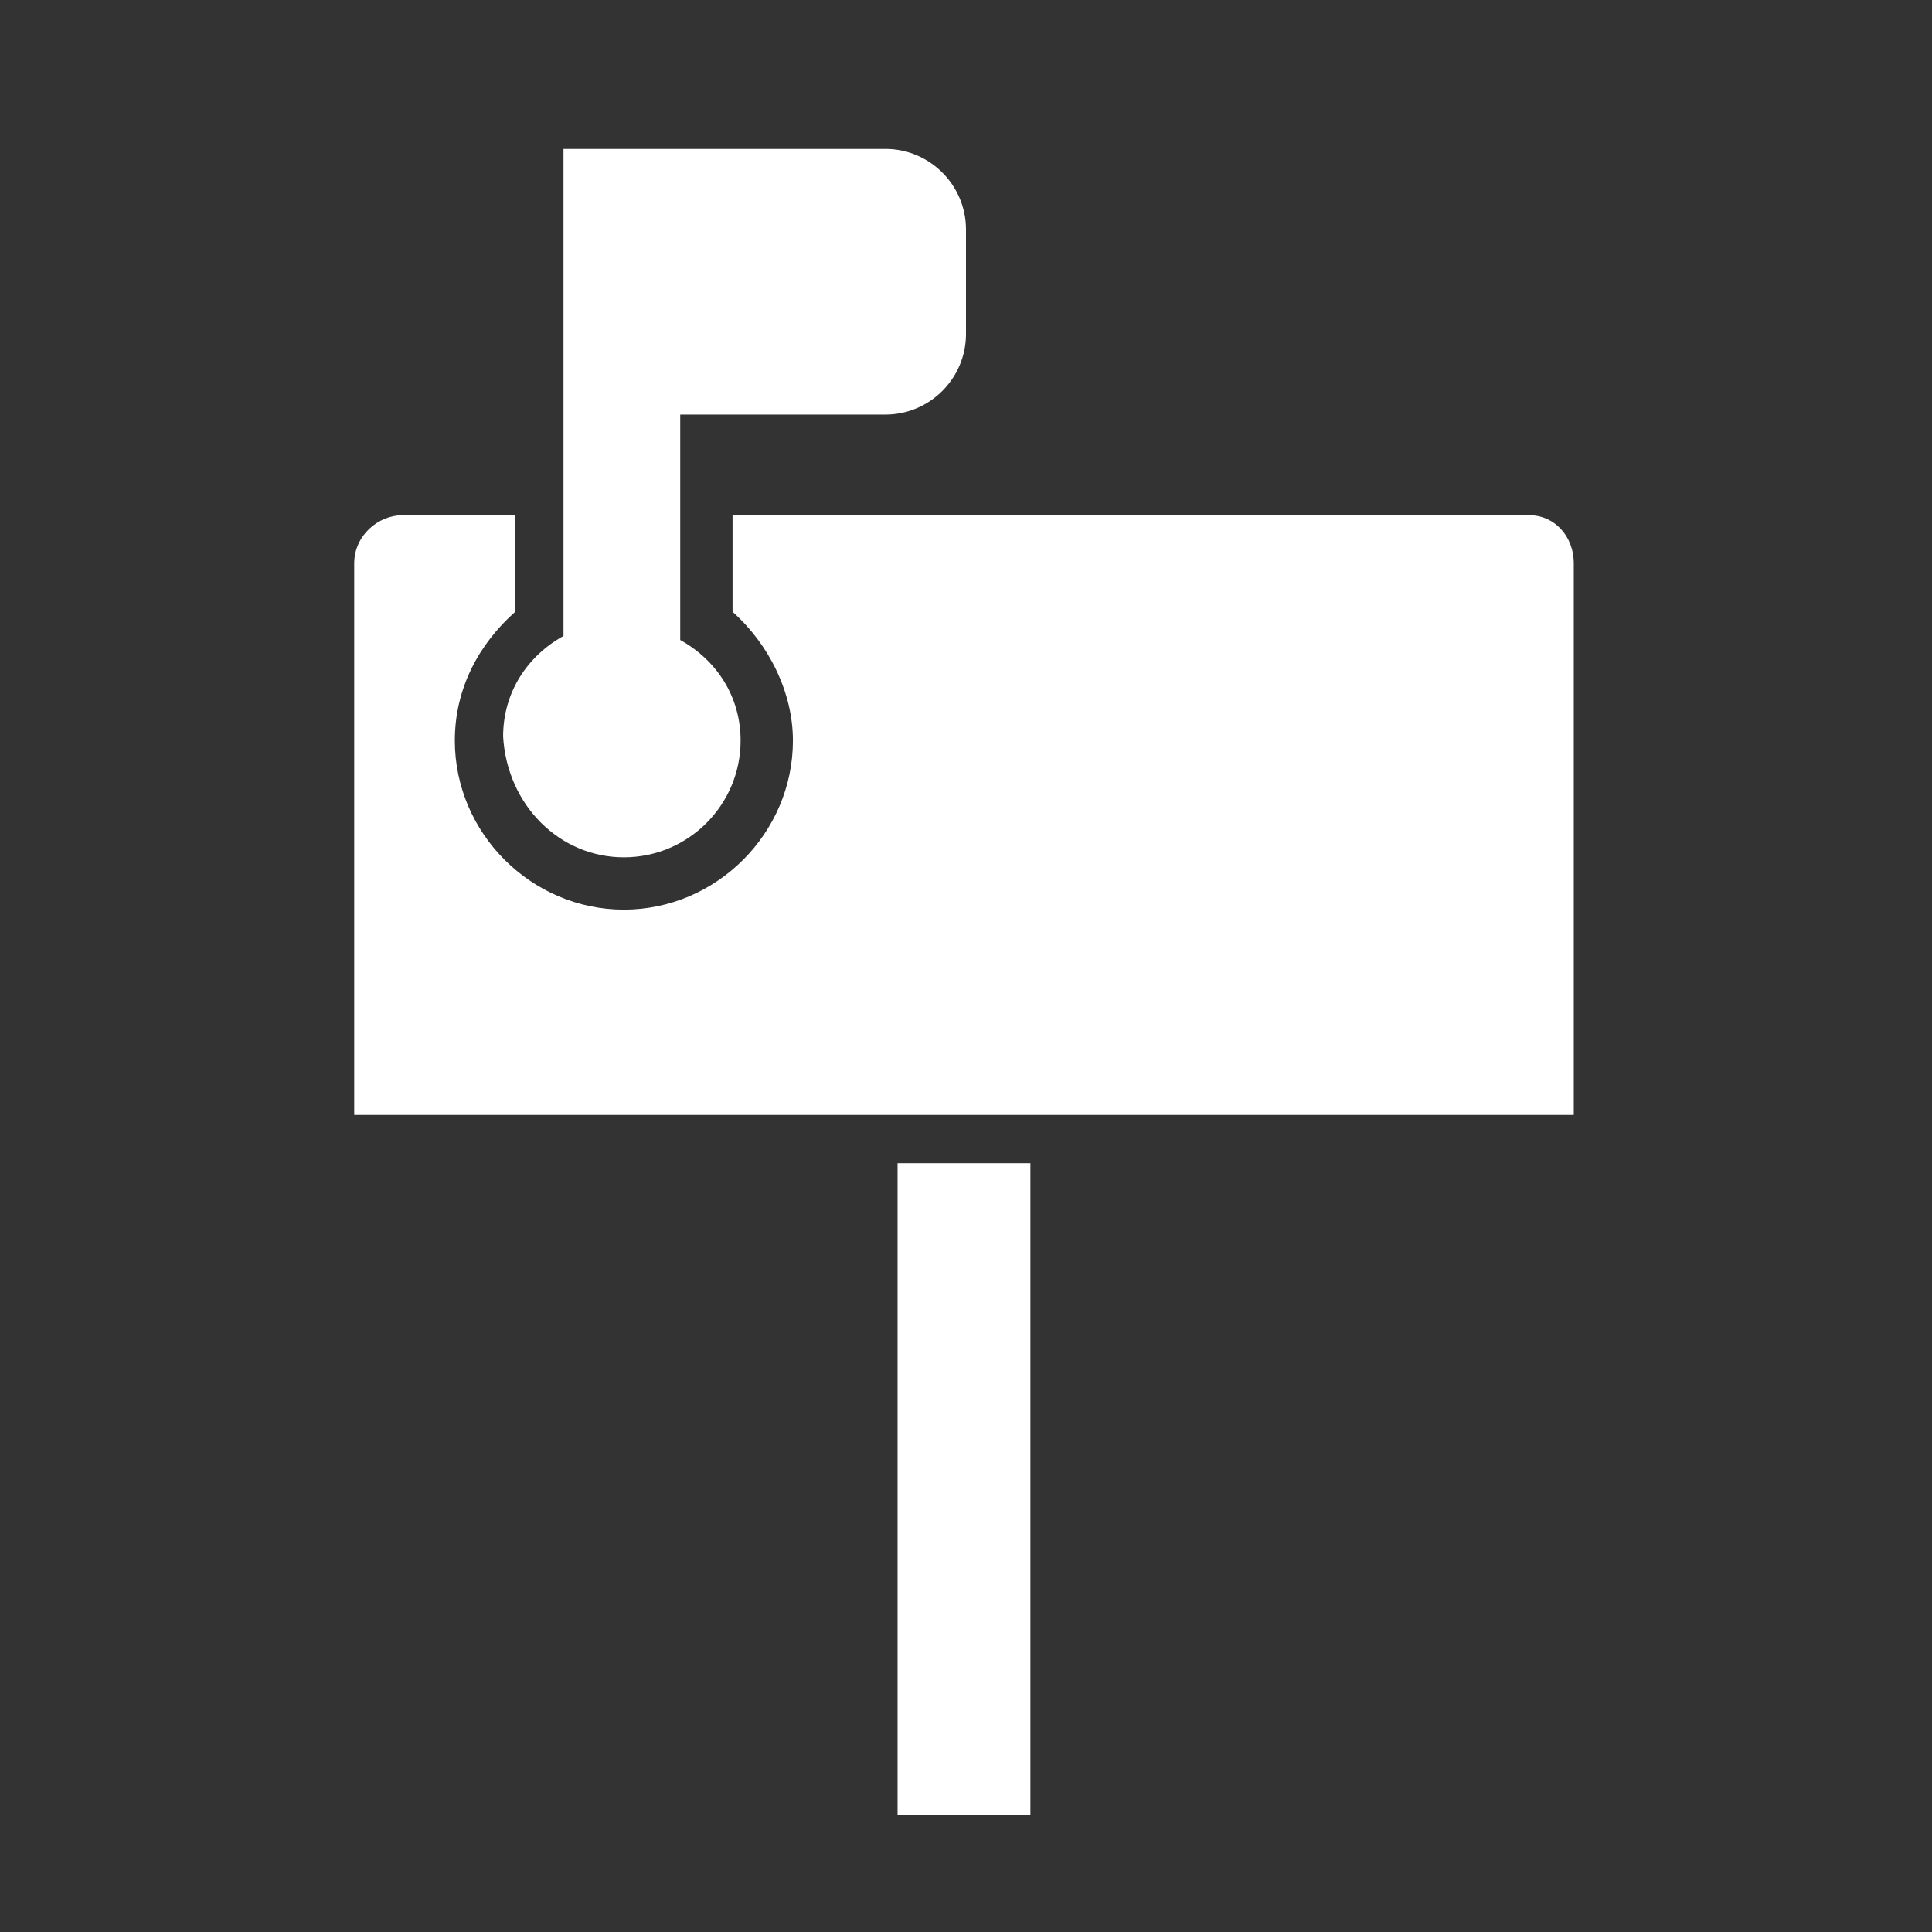 <?xml version="1.0" encoding="utf-8"?>
<!-- Generator: Adobe Illustrator 19.1.0, SVG Export Plug-In . SVG Version: 6.00 Build 0)  -->
<!DOCTYPE svg PUBLIC "-//W3C//DTD SVG 1.1//EN" "http://www.w3.org/Graphics/SVG/1.1/DTD/svg11.dtd">
<svg version="1.1" id="Layer_1" xmlns="http://www.w3.org/2000/svg" xmlns:xlink="http://www.w3.org/1999/xlink" x="0px" y="0px"
	 viewBox="0 0 48 48" style="enable-background:new 0 0 48 48;" xml:space="preserve">
<rect x="0" y="0" width="48" height="48" fill="#333333" stroke="none"/>
<style type="text/css">
	.st0{fill:#FFFFFF;}
	.st1{fill:#CC6B58;}
</style>
<g>
	<g>
		<g>
			<path class="st0" d="M-455,12.7c-6,0-10.8,4.6-10.8,10.3c0,6.8,4.7,8.5,4.7,12.4c0,1,0.7,1.9,1.9,2.5c-0.2,0.2-0.4,0.4-0.4,0.6
				c0,0.3,0.2,0.6,0.6,0.8c-0.4,0.2-0.6,0.5-0.6,0.8c0,0.3,0.2,0.6,0.6,0.8c-0.4,0.2-0.6,0.5-0.6,0.8c0,0.4,0.3,0.7,0.9,1
				c-0.2,0.2-0.3,0.4-0.3,0.7c0,0.7,1.1,1.3,2.6,1.5c0.3,0.5,0.8,0.8,1.4,0.8c0.6,0,1.2-0.3,1.4-0.8c1.5-0.2,2.6-0.8,2.6-1.5
				c0-0.2-0.1-0.4-0.3-0.6c0.6-0.3,0.9-0.6,0.9-1c0-0.3-0.2-0.6-0.6-0.8c0.4-0.2,0.6-0.5,0.6-0.8c0-0.3-0.2-0.6-0.6-0.8
				c0.4-0.2,0.6-0.5,0.6-0.8c0-0.2-0.1-0.5-0.4-0.7c1.1-0.7,1.8-1.6,1.8-2.5c0-3.9,4.7-5.7,4.7-12.4C-444.2,17.4-449,12.7-455,12.7z
				 M-449.4,29.5c-1.1,1.6-2.3,3.4-2.4,5.8c-0.4,0.4-1.7,1.1-3.3,1.1c-1.6,0-2.9-0.7-3.3-1.1c-0.1-2.5-1.3-4.2-2.4-5.8
				c-1.2-1.8-2.3-3.4-2.3-6.4c0-4.1,3.6-7.5,8-7.5c4.4,0,8,3.4,8,7.5C-447,26-448.2,27.7-449.4,29.5z"/>
			<path class="st0" d="M-455,9.1c0.8,0,1.4-0.8,1.4-1.9V3.9c0-1-0.6-1.9-1.4-1.9s-1.4,0.8-1.4,1.9v3.3
				C-456.4,8.3-455.8,9.1-455,9.1z"/>
			<path class="st0" d="M-462.2,11.1c0.7-0.4,0.8-1.4,0.3-2.3l-1.7-2.9c-0.5-0.9-1.5-1.3-2.2-0.9s-0.8,1.4-0.3,2.3l1.7,2.9
				C-463.9,11-462.9,11.4-462.2,11.1z"/>
			<path class="st0" d="M-468.4,14.2l-2.9-1.7c-0.9-0.5-1.9-0.4-2.3,0.3c-0.4,0.7,0,1.6,0.9,2.2l2.9,1.7c0.9,0.5,1.9,0.4,2.3-0.3
				C-467.1,15.7-467.5,14.7-468.4,14.2z"/>
			<path class="st0" d="M-437.3,32.2l-2.9-1.7c-0.9-0.5-1.9-0.4-2.3,0.3c-0.4,0.7,0,1.6,0.9,2.2l2.9,1.7c0.9,0.5,1.9,0.4,2.3-0.3
				C-436,33.7-436.4,32.7-437.3,32.2z"/>
			<path class="st0" d="M-469.5,23.6c0-0.8-0.8-1.4-1.9-1.4h-3.3c-1,0-1.9,0.6-1.9,1.4c0,0.8,0.8,1.4,1.9,1.4h3.3
				C-470.3,25-469.5,24.4-469.5,23.6z"/>
			<path class="st0" d="M-435.3,22.2h-3.3c-1,0-1.9,0.6-1.9,1.4c0,0.8,0.8,1.4,1.9,1.4h3.3c1,0,1.9-0.6,1.9-1.4
				C-433.5,22.8-434.3,22.2-435.3,22.2z"/>
			<path class="st0" d="M-469.8,30.5l-2.9,1.7c-0.9,0.5-1.3,1.5-0.9,2.2c0.4,0.7,1.4,0.8,2.3,0.3l2.9-1.7c0.9-0.5,1.3-1.5,0.9-2.2
				C-467.9,30.1-469,30-469.8,30.5z"/>
			<path class="st0" d="M-440.2,16.6l2.9-1.7c0.9-0.5,1.3-1.5,0.9-2.2c-0.4-0.7-1.4-0.8-2.3-0.3l-2.9,1.7c-0.9,0.5-1.3,1.5-0.9,2.2
				C-442.1,17-441,17.1-440.2,16.6z"/>
			<path class="st0" d="M-444.2,4.9c-0.7-0.4-1.6,0-2.2,0.9l-1.7,2.9c-0.5,0.9-0.4,1.9,0.3,2.3c0.7,0.4,1.6,0,2.2-0.9l1.7-2.9
				C-443.4,6.4-443.6,5.3-444.2,4.9z"/>
		</g>
	</g>
</g>
<g>
	<path class="st0" d="M-508.5,34.5l-8.5-15.8V9.3c0-0.9-0.7-1.6-1.6-1.6h-8.7c-0.9,0-1.6,0.7-1.6,1.6v9.4l-8.5,15.8
		c-0.7,1.2-0.6,2.7,0.1,3.8c0.7,1.2,2,1.9,3.3,1.9h22.2c1.4,0,2.6-0.7,3.3-1.9C-507.9,37.2-507.8,35.7-508.5,34.5z M-521.6,27.9
		c0.8,0,1.4,0.6,1.4,1.4c0,0.8-0.6,1.4-1.4,1.4c-0.8,0-1.4-0.6-1.4-1.4C-523,28.5-522.4,27.9-521.6,27.9z M-525.5,19.6
		c0.8,0,1.4,0.6,1.4,1.4c0,0.8-0.6,1.4-1.4,1.4c-0.8,0-1.4-0.6-1.4-1.4C-526.9,20.2-526.2,19.6-525.5,19.6z M-525.5,24.4
		c1.2,0,2.2,1,2.2,2.2c0,1.2-1,2.2-2.2,2.2c-1.2,0-2.2-1-2.2-2.2C-527.7,25.4-526.7,24.4-525.5,24.4z M-512.6,35.9
		c-0.3,0.5-0.8,0.8-1.4,0.8h-18c-0.6,0-1.1-0.3-1.4-0.8c-0.3-0.5-0.3-1.1,0-1.6l2.2-3.9c0.3-0.6,0.9-0.9,1.6-0.8
		c2.9,0.3,6.1,2.7,9,2.6c1.5-0.1,3-0.6,4.4-1.4c0.8-0.4,1.7-0.1,2.2,0.6l1.6,2.8C-512.3,34.8-512.3,35.4-512.6,35.9z"/>
</g>
<g>
	<g>
		<path class="st0" d="M-366.9,11.4h-11.8l-0.7-1.4c0-0.9-0.7-1.6-1.6-1.6c-0.9,0-1.6,0.7-1.6,1.6l-0.7,1.4h-11.8
			c-2.6,0-4.7,2.1-4.7,4.7v18.8c0,2.6,2.1,4.7,4.7,4.7h28.2c2.6,0,4.7-2.1,4.7-4.7V16.1C-362.2,13.5-364.3,11.4-366.9,11.4z
			 M-365.3,34.9c0,0.9-0.7,1.6-1.6,1.6h-28.2c-0.9,0-1.6-0.7-1.6-1.6V16.1c0-0.9,0.7-1.6,1.6-1.6h28.2c0.9,0,1.6,0.7,1.6,1.6V34.9z"
			/>
		<path class="st0" d="M-366.9,15.6h-28.2c-0.2,0-0.4,0.2-0.4,0.4v18.8c0,0.2,0.2,0.4,0.4,0.4h21.1c-0.1-0.2-0.1-0.4-0.1-0.6
			c0-0.6,0.3-1.1,0.7-1.1h4.7c0.4,0,0.7,0.5,0.7,1.1c0,0.2,0,0.4-0.1,0.6h1.3c0.2,0,0.4-0.2,0.4-0.4V16.1
			C-366.5,15.8-366.7,15.6-366.9,15.6z"/>
	</g>
</g>
<g>
	<g>
		<path class="st0" d="M-311.9,21.9c-0.6,0-1.2,0.5-1.2,1.2c0,6.2,4.8,11.4,10.9,12v4h-6.5c-0.6,0-1.2,0.5-1.2,1.2
			c0,0.6,0.5,1.2,1.2,1.2h7.7h7.7c0.6,0,1.2-0.5,1.2-1.2c0-0.7-0.5-1.2-1.2-1.2h-6.5v-4c6.1-0.6,10.9-5.7,10.9-12
			c0-0.6-0.5-1.2-1.2-1.2c-0.6,0-1.2,0.5-1.2,1.2c0,5.3-4.3,9.7-9.7,9.7c-5.3,0-9.7-4.3-9.7-9.7C-310.7,22.4-311.2,21.9-311.9,21.9z
			"/>
		<path class="st0" d="M-301.8,31h1.7c3.5,0,6.2-2.8,6.2-6.2H-308C-308,28.2-305.2,31-301.8,31z"/>
		<path class="st0" d="M-300.1,6.6h-1.7c-3.5,0-6.2,2.8-6.2,6.2h14.2C-293.8,9.4-296.6,6.6-300.1,6.6z"/>
		<rect x="-308" y="14" class="st0" width="14.1" height="2.4"/>
		<rect x="-308" y="17.6" class="st0" width="14.1" height="2.4"/>
		<rect x="-308.1" y="21.2" class="st0" width="14.1" height="2.4"/>
	</g>
</g>
<g>
	<g>
		<g>
			<path class="st0" d="M-230,5.5c-10.2,0-18.5,8.3-18.5,18.5s8.3,18.5,18.5,18.5c10.2,0,18.5-8.3,18.5-18.5
				C-211.5,13.8-219.8,5.5-230,5.5z M-233.6,12.1l0.9,0.2v-1.1l0.3-0.3l0.4,0.7l0.7,0.8l-0.3,0.4l-1.1,0.3v-0.7l-0.9,0.7l-0.3-0.4
				L-233.6,12.1z M-246.9,23.6c0.1-3.6,1.3-6.9,3.3-9.6c0.1,0,0.1,0,0.1,0c0,0.3-0.3,0.3,0,1c0.4,0.8,0.1,1.2,0.1,1.2
				s-1.1,0.8-1.3,0.9c-0.2,0.1-0.7,0.8-0.4,0.6c0.3-0.2,0.7-0.4,0.4,0.1c-0.3,0.5-0.9,1.3-1,1.7c-0.1,0.3-0.8,1.1-0.8,1.5
				s-0.3,1.1-0.2,1.5C-246.7,22.7-246.8,23.3-246.9,23.6z M-240.3,34.3l-0.3,1l0.3,0.8c0,0-0.4,0.3-0.6,0.3c-0.2,0-0.3,0.1-0.6,0.1
				c-2.4-2.3-4.2-5.3-5-8.6c0.1,0,0.2,0.1,0.4,0.2c0.2,0.2,0.4,0.3,0.7,0.4c0.3,0.1,0.4,0.3,0.8,0.5s0.3,0.1,0.8,0.6
				c0.5,0.6,0.4,0.6,0.6,0.9s0.3,0.6,0.4,0.8s0.5,0.3,0.7,0.4s0.5,0.3,0.7,0.3c0.2,0,0.8,0.6,1.1,0.6c0.3,0.1,0.3,0.7,0.3,0.7
				L-240.3,34.3z M-237.8,9.6c-0.8,0.9-0.6,0.6-0.8,0.9c-0.2,0.3-0.1,0.3-0.6,0.6c-0.4,0.3-0.6,0.7-0.6,0.7l-0.7,0.3l-0.6-0.3
				c0,0-0.5,0.2-0.4-0.1c0-0.1,0-0.1,0.1-0.2c1.6-1.4,3.4-2.6,5.4-3.4c-0.2,0.3-0.4,0.5-0.4,0.5S-236.9,8.7-237.8,9.6z M-218.3,32.5
				c-0.1,0.3-0.2,0.7-0.3,1c-0.1,0.3-0.4,0.8-0.6,0.9c-0.2,0.1-0.5,0.5-0.7,0.6c-0.2,0.1-0.3-0.5-0.3-0.7c0.1-0.3,0.4-1,0.4-1
				s0.1-0.4,0.1-0.6c0.1-0.3,0.8-0.6,0.8-0.6l0.5-1c0,0,0.1,0.3,0.1,0.4C-218.2,31.8-218.2,32.3-218.3,32.5z M-218.1,26.5
				c-0.1,0.2-0.5,0.7-0.7,1s-0.4,0.6-0.8,1c-0.4,0.3-0.4,0.6-0.6,0.9c-0.2,0.3-0.4,0.8-0.4,0.8s0.1,1.3,0.2,1.5c0.1,0.3-0.4,1-0.4,1
				l-0.6,0.6l-0.8,1l0.1,1c0,0-0.6,0.4-0.9,0.7c-0.3,0.3-0.3,0.4-0.5,0.7c-0.3,0.3-0.9,0.7-1.2,0.8c-0.3,0.1-1.3,0.3-1.3,0.3v-0.6
				l-0.4-0.6c0,0-0.4-0.8-0.5-1c-0.2-0.3-0.2-0.6-0.5-1c-0.3-0.3-0.5-0.6-0.5-0.8c-0.1-0.2,0-0.8,0-0.8s0.2-0.7,0.4-1
				c0.1-0.3,0-0.6-0.1-0.9c-0.1-0.3-0.2-0.9-0.2-1.1c0-0.2-0.5-0.5-0.7-0.7c-0.2-0.2-0.1-0.4-0.1-0.7c0-0.3-0.2-0.8-0.1-1.3
				c0.1-0.4-0.6-0.1-1,0c-0.4,0.1-0.6-0.1-0.6-0.5c0-0.4-0.7-0.1-1.1,0.2c-0.4,0.3-1,0.3-1.5,0.4c-0.5,0.2-0.8-0.2-0.8-0.2
				s-0.4-0.4-0.8-0.6c-0.3-0.2-0.6-0.6-0.9-0.9c-0.3-0.3-0.9-1.3-1-1.7c-0.1-0.4,0-0.6,0-1.1c0-0.4,0-0.7,0.1-1
				c0.1-0.3,0.3-0.7,0.4-1c0.2-0.3,0.9-0.7,1.1-0.8c0.2-0.1,0.6-0.5,0.6-0.8c0-0.3,0.3-0.4,0.4-0.6c0.1-0.3,0.6-0.9,1.2-0.6
				c0,0,0.5-0.1,0.7-0.1s0.7-0.3,1-0.4c0.3-0.1,0.9-0.2,0.9-0.2s0.5,0.2,0.7,0.2s0.8-0.1,0.8-0.1s0.3,0.9,0.3,1.1s0.2,0.4,0.5,0.5
				c0.3,0.1,1.8,0.4,2.4-0.1c0.1-0.1,0.6,0.2,0.6,0.2s1.6,0.3,1.9,0.5c0.3,0.2,0.7,0.3,0.8,0.5c0.1,0.2,0.6,0.8,0.6,1
				c0.1,0.2,0.4,0.9,0.5,1.1c0.1,0.3,0.3,0.9,0.4,1.2c0.2,0.3,1.3,1.7,1.7,2.4l1.2-0.2C-217.9,25.8-218,26.3-218.1,26.5z
				 M-213.4,24.1c-0.1-0.3-0.4-1.2-0.4-1.2s-0.4-0.5-0.6-0.6c-0.3-0.1-0.4-0.4-0.9-0.7c-0.4-0.3-0.6-0.4-1-0.4
				c-0.4,0-0.8-0.5-1.2-0.8c-0.4-0.3-0.5-0.1-0.5-0.1s0.5,0.8,0.5,1c0,0.2,0.6,0.5,1.2,0.4c0,0,0.4,0.7,0.6,0.9
				c0.2,0.2-0.1,0.4-0.4,0.6c-0.4,0.3-0.3,0.2-0.5,0.4c-0.2,0.2-0.8,0.5-1,0.6c-0.2,0.1-1,0.5-1.3,0.1c-0.2-0.2-0.1-0.6-0.3-0.8
				c-0.1-0.3-1.5-2.2-2.1-3.1c-0.1-0.2-0.4-0.6-0.6-0.8c-0.2-0.1,0.4-0.1,0.4-0.1s0-0.4-0.1-0.8c-0.1-0.3,0.1-0.8,0.1-0.8
				s-0.6,0.4-0.8,0.5c-0.2,0.1-0.4-0.3-0.6-0.6c-0.3-0.3-0.5-0.7-0.6-1c-0.1-0.3,0.3-0.4,0.3-0.4l0.6-0.3c0,0,0.7-0.1,1.2-0.1
				c0.4,0.1,1.1,0.1,1.1,0.1s0.2-0.4-0.1-0.6c-0.3-0.2-0.8-0.5-1.1-0.4c-0.3,0.1,0.1-0.3,0.4-0.6l-0.7-0.1c0,0-0.6,0.3-0.8,0.4
				c-0.2,0.1-0.5,0.2-0.8,0.5c-0.3,0.3,0.1,0.8-0.2,0.9c-0.3,0.1-0.4,0.2-0.6,0.3c-0.2,0.1-0.8,0-0.8,0c-0.7,0-0.2,0.6-0.1,0.8
				l-0.5-0.6l-0.4-0.9c0,0-0.5-0.4-0.8-0.5c-0.3-0.1-1-0.6-1-0.6l0.1,0.6l0.7,0.7l0.1,0l0.5,0.5l-0.8,0.1v-0.5
				c-1.3-0.2-0.7-0.4-0.7-0.5c-0.2-0.1-0.7-0.4-0.7-0.4s-0.8,0.1-1,0.2c-0.2,0.1-0.3,0.3-0.6,0.4c-0.4,0.1-0.6,0.3-0.7,0.5
				c-0.1,0.2-0.5,0.8-0.8,1c-0.3,0.3-0.7,0.2-0.9,0.2c-0.2,0-1.1-0.3-1.1-0.3v-1.1c0,0,0.1-0.6,0.1-0.8l0.6-0.1l0.9-0.2l0.3-0.2
				l0.4-0.5c0,0-0.4-0.3-0.1-0.8c0.2-0.2,0.7-0.3,1-0.4c0.3-0.2,0.6-0.3,0.6-0.3s0.4-0.4,0.9-0.8c0,0,0.3-0.2,0.7-0.3
				c0,0,1.1,1,1.3,1s0.9-0.4,0.9-0.4s0.2-0.6,0.1-0.8c-0.1-0.2-0.4-0.8-0.4-0.8s-0.2,0.3-0.4,0.6c-0.2,0.3-0.3,0.6-0.3,0.6
				s-0.9-0.1-1-0.3c-0.1-0.2-0.2-0.5-0.3-0.7c-0.1-0.2-0.6-0.2-1-0.1c-0.4,0.1,0.1-0.7,0.1-0.7s0.4-0.5,0.6-0.5
				c0.3,0,0.8-0.3,1.1-0.4c0.3-0.1,1-0.6,1.3-0.6c0.3,0,0.7-0.1,0.9-0.1c0.2,0,1,0,1,0l1.3,0.1c0,0,1.2,0.5,0.8,0.8
				c0,0,0.5,0.3,0.6,0.5c0.2,0.2,0.6-0.1,0.9-0.3c4.8,3,8,8.3,8,14.4c0,0.3,0,0.6,0,1C-213.2,24.7-213.4,24.3-213.4,24.1z"/>
			<polygon class="st0" points="-233.2,12.3 -233.2,12.4 -233.2,12.4 			"/>
		</g>
	</g>
</g>
<g>
	<g id="Layer_1_3_">
		<g>
			<path class="st0" d="M-151.6,38.8h-32.8c-0.9,0-1.6,0.7-1.6,1.6c0,0.9,0.7,1.6,1.6,1.6h32.8c0.9,0,1.6-0.7,1.6-1.6
				C-150,39.5-150.7,38.8-151.6,38.8z"/>
			<path class="st0" d="M-182.4,34.5c-0.9,0-1.6,0.7-1.6,1.6c0,0.9,0.7,1.6,1.6,1.6h28.7c0.9,0,1.6-0.7,1.6-1.6
				c0-0.9-0.7-1.6-1.6-1.6h-0.4V19.7h0.4c0.5,0,0.8-0.4,0.8-0.8c0-0.5-0.4-0.8-0.8-0.8h-28.7c-0.5,0-0.8,0.4-0.8,0.8
				c0,0.5,0.4,0.8,0.8,0.8h0.4v14.8L-182.4,34.5L-182.4,34.5z M-157.3,19.7v14.8h-4.9V19.7H-157.3z M-165.5,19.7v14.8h-4.9V19.7
				H-165.5z M-178.7,19.7h4.9v14.8h-4.9V19.7z"/>
			<path class="st0" d="M-184.4,16.6h32.8c0,0,0,0,0,0c0.9,0,1.6-0.7,1.6-1.6c0-0.7-0.5-1.3-1.1-1.6l-16.3-7.3
				c-0.4-0.2-0.9-0.2-1.3,0l-16.4,7.4c-0.7,0.3-1.1,1.1-0.9,1.8C-185.9,16.1-185.2,16.6-184.4,16.6z"/>
		</g>
	</g>
</g>
<g>
	<g>
		<path class="st1" d="M-95.5,11.1V7.7c0-0.9-0.8-1.7-1.7-1.7c-0.9,0-1.7,0.8-1.7,1.7v3.4c0,0.9,0.8,1.7,1.7,1.7
			C-96.3,12.8-95.5,12-95.5,11.1z"/>
		<path class="st1" d="M-112.2,12.8c0.7,0,1.3-0.6,1.3-1.3V7.2c0-0.7-0.6-1.3-1.3-1.3h-0.9c-0.7,0-1.3,0.6-1.3,1.3v4.3
			c0,0.7,0.6,1.3,1.3,1.3H-112.2z"/>
		<path class="st1" d="M-121.8,9.4c-0.6,0-1.1,0.5-1.1,1.1v30.3c0,0.6,0.5,1.1,1.1,1.1H-88c0.6,0,1.1-0.5,1.1-1.1V10.5
			c0-0.6-0.5-1.1-1.1-1.1h-5.8v3.2c0,1.1-1.1,1.9-2.6,1.9h-1.7c-1.4,0-2.6-0.9-2.6-1.9V9.4h-8.5v3.2c0,1.1-1.1,1.9-2.6,1.9h-1.7
			c-1.4,0-2.6-0.9-2.6-1.9V9.4H-121.8z M-93.8,21.4h5.1v5.1h-5.1V21.4L-93.8,21.4z M-93.8,28.2h5.1v5.1h-5.1V28.2L-93.8,28.2z
			 M-93.8,35h5.1v4.5c0,0.4-0.3,0.6-0.7,0.6h-4.4L-93.8,35L-93.8,35z M-100.6,21.4h5.1v5.1h-5.1V21.4z M-100.6,28.2h5.1v5.1h-5.1
			V28.2z M-100.6,35h5.1v5.1h-5.1V35z M-107.5,21.4h5.1v5.1h-5.1V21.4z M-107.5,35h5.1v5.1h-5.1V35z M-114.3,21.4h5.1v5.1h-5.1V21.4
			z M-114.3,28.2h5.1v5.1h-5.1V28.2z M-114.3,35h5.1v5.1h-5.1V35z M-116,40.2h-4.4c-0.4,0-0.7-0.3-0.7-0.6V35h5.1V40.2z M-116,33.3
			h-5.1v-5.1h5.1V33.3z M-116,26.5h-5.1v-5.1h5.1V26.5z"/>
	</g>
</g>
<g>
	<path class="st0" d="M-26.2,10.2c-1.1-1.1-2.5-1.7-4.1-1.7h-19.4c-1.6,0-3,0.6-4.1,1.7c-1.1,1.1-1.7,2.5-1.7,4.1v19.4
		c0,1.6,0.6,3,1.7,4.1c1.1,1.1,2.5,1.7,4.1,1.7h19.4c1.6,0,3-0.6,4.1-1.7c1.1-1.1,1.7-2.5,1.7-4.1V14.3
		C-24.5,12.7-25.1,11.4-26.2,10.2z M-29.7,24.6c0,0.6-0.3,1-0.8,1.2c-0.2,0.1-0.3,0.1-0.5,0.1c-0.4,0-0.7-0.1-0.9-0.4l-2.9-2.9
		l-10.8,10.8c-0.3,0.3-0.6,0.4-0.9,0.4c-0.3,0-0.7-0.1-0.9-0.4l-2.1-2.1c-0.3-0.3-0.4-0.6-0.4-0.9c0-0.3,0.1-0.7,0.4-0.9l10.8-10.8
		l-2.9-2.9c-0.4-0.4-0.5-0.9-0.3-1.4c0.2-0.5,0.6-0.8,1.2-0.8h9.7c0.3,0,0.7,0.1,0.9,0.4c0.3,0.3,0.4,0.6,0.4,0.9L-29.7,24.6
		L-29.7,24.6z"/>
</g>
<g>
	<path class="st0" d="M22.3,28.9h3.3v16.2h-3.3V28.9z M15.5,21.3c1.6,0,2.9-1.3,2.9-2.9c0-1.1-0.6-2-1.5-2.5v-5.6H22
		c1.1,0,2-0.9,2-2V5.7c0-1.1-0.9-2-2-2h-5.1H16h-2v2v2.5v7.6c-0.9,0.5-1.5,1.4-1.5,2.5C12.6,20,13.9,21.3,15.5,21.3z M38,12.8h-3
		h-3.8h-13v2.4c0.9,0.8,1.5,2,1.5,3.2c0,2.3-1.9,4.2-4.2,4.2c-2.3,0-4.2-1.9-4.2-4.2c0-1.3,0.6-2.4,1.5-3.2v-2.4H10
		c-0.6,0-1.2,0.5-1.2,1.2v0.8v10.1v2.8h30.3v-2.8V14.8v-0.8C39.1,13.3,38.6,12.8,38,12.8z"/>
</g>
<g>
	<g>
		<path class="st0" d="M102.1,9.2h-21c-3.1,0-5.7,2.5-5.7,5.7v13c0,3.1,2.5,5.7,5.7,5.7l13.4,0l6.4,6.4c0.2,0.2,0.5,0.3,0.8,0.3
			c0.1,0,0.3,0,0.4-0.1c0.4-0.2,0.7-0.6,0.7-1v-5.7c2.8-0.4,5-2.7,5-5.6v-13C107.8,11.8,105.2,9.2,102.1,9.2z M105.5,27.8
			c0,1.9-1.5,3.4-3.4,3.4h-0.4c-0.6,0-1.1,0.5-1.1,1.1v4l-4.8-4.8c-0.2-0.2-0.5-0.3-0.8-0.3H81.1c-1.9,0-3.4-1.5-3.4-3.4v-13
			c0-1.9,1.5-3.4,3.4-3.4h21c1.9,0,3.4,1.5,3.4,3.4V27.8z"/>
		<path class="st0" d="M99.9,17.2H83.2c-0.6,0-1.1,0.5-1.1,1.1c0,0.6,0.5,1.1,1.1,1.1h16.7c0.6,0,1.1-0.5,1.1-1.1
			C101.1,17.8,100.6,17.2,99.9,17.2z"/>
		<path class="st0" d="M99.9,23.6H83.2c-0.6,0-1.1,0.5-1.1,1.1s0.5,1.1,1.1,1.1h16.7c0.6,0,1.1-0.5,1.1-1.1
			C101.1,24.1,100.6,23.6,99.9,23.6z"/>
	</g>
</g>
<g>
	<g>
		<polygon class="st0" points="158.7,23.5 160.1,28.8 162.2,28.8 164.8,20.6 162.7,20.6 161.1,25.9 159.7,20.6 157.6,20.6 
			156.2,25.9 154.7,20.6 152.6,20.6 155.2,28.8 157.3,28.8 		"/>
		<polygon class="st0" points="172,20.6 169.9,20.6 168.5,25.9 167,20.6 164.9,20.6 167.5,28.8 169.6,28.8 171,23.5 172.4,28.8 
			174.5,28.8 177.1,20.6 175,20.6 173.4,25.9 		"/>
		<polygon class="st0" points="187.3,20.6 185.7,25.9 184.3,20.6 182.2,20.6 180.8,25.9 179.3,20.6 177.2,20.6 179.8,28.8 
			181.9,28.8 183.3,23.5 184.7,28.8 186.8,28.8 189.4,20.6 		"/>
		<path class="st0" d="M171,8.9c-6.3,0-11.8,3.8-14.3,9.1h28.6C182.8,12.7,177.3,8.9,171,8.9z"/>
		<path class="st0" d="M171,40.5c6.3,0,11.8-3.7,14.3-9.1h-28.6C159.2,36.8,164.7,40.5,171,40.5z"/>
	</g>
</g>
</svg>
